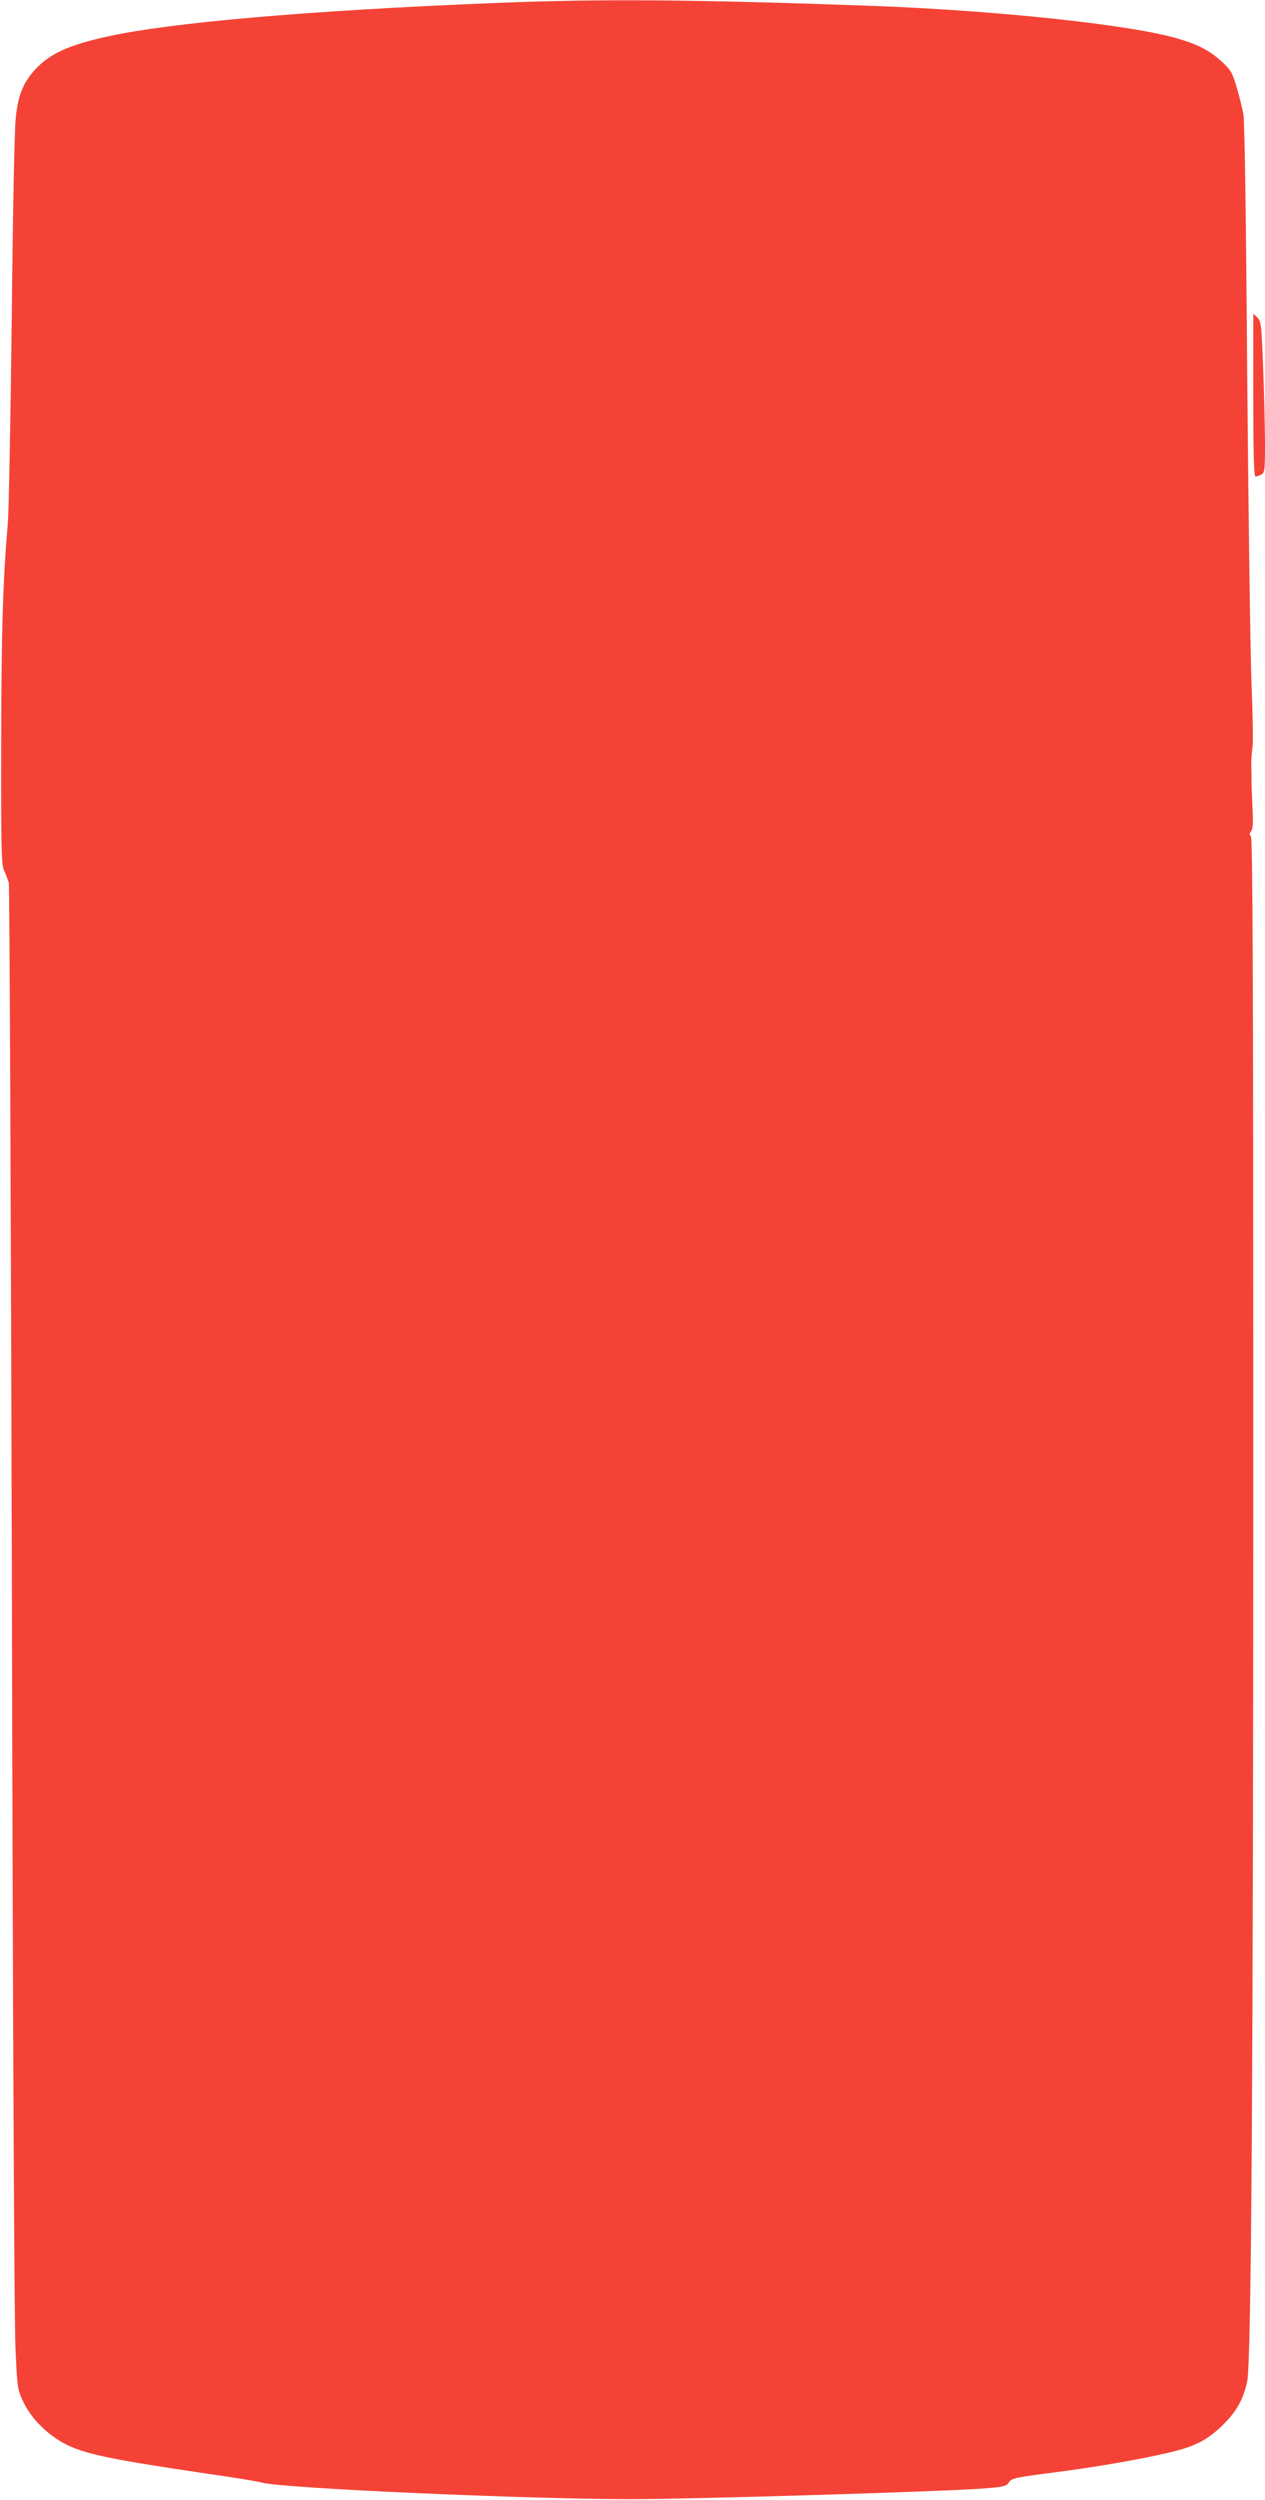 <?xml version="1.0" standalone="no"?>
<!DOCTYPE svg PUBLIC "-//W3C//DTD SVG 20010904//EN"
 "http://www.w3.org/TR/2001/REC-SVG-20010904/DTD/svg10.dtd">
<svg version="1.0" xmlns="http://www.w3.org/2000/svg"
 width="648pt" height="1280pt" viewBox="0 0 648 1280"
 preserveAspectRatio="xMidYMid meet">
<g transform="translate(0,1280) scale(0.1,-0.1)"
fill="#f44336" stroke="none">
<path d="M2520 12784 c-942 -38 -1650 -100 -1970 -171 -197 -43 -295 -88 -369
-168 -64 -70 -90 -135 -101 -257 -6 -56 -15 -521 -20 -1033 -6 -511 -15 -977
-20 -1035 -25 -288 -33 -547 -34 -1120 -1 -562 1 -629 16 -660 9 -19 19 -46
23 -60 4 -14 11 -1656 16 -3650 4 -2015 12 -3722 18 -3843 9 -212 10 -219 40
-283 41 -87 125 -171 220 -219 101 -50 230 -77 726 -150 132 -19 256 -39 275
-45 97 -29 1353 -85 1890 -85 333 0 1611 39 1813 55 91 7 111 11 123 28 17 25
20 26 258 57 215 28 462 72 591 105 113 29 172 60 246 132 71 68 109 135 128
227 21 99 31 1612 31 4792 0 2339 -3 3108 -12 3117 -8 8 -8 15 1 26 9 10 11
45 7 118 -2 57 -5 111 -5 121 0 9 0 33 0 52 -1 19 -1 47 -1 63 0 15 2 50 6 77
4 28 1 174 -5 325 -6 151 -16 856 -22 1567 -6 811 -13 1314 -20 1350 -6 32
-22 95 -35 140 -22 73 -31 87 -76 128 -64 58 -122 88 -230 119 -243 70 -919
142 -1558 166 -919 33 -1403 37 -1950 14z"/>
<path d="M6420 10777 c0 -288 3 -417 11 -417 6 0 19 5 30 10 18 10 19 23 19
173 -1 89 -5 263 -10 386 -8 207 -10 225 -29 245 l-21 20 0 -417z"/>
</g>
</svg>
